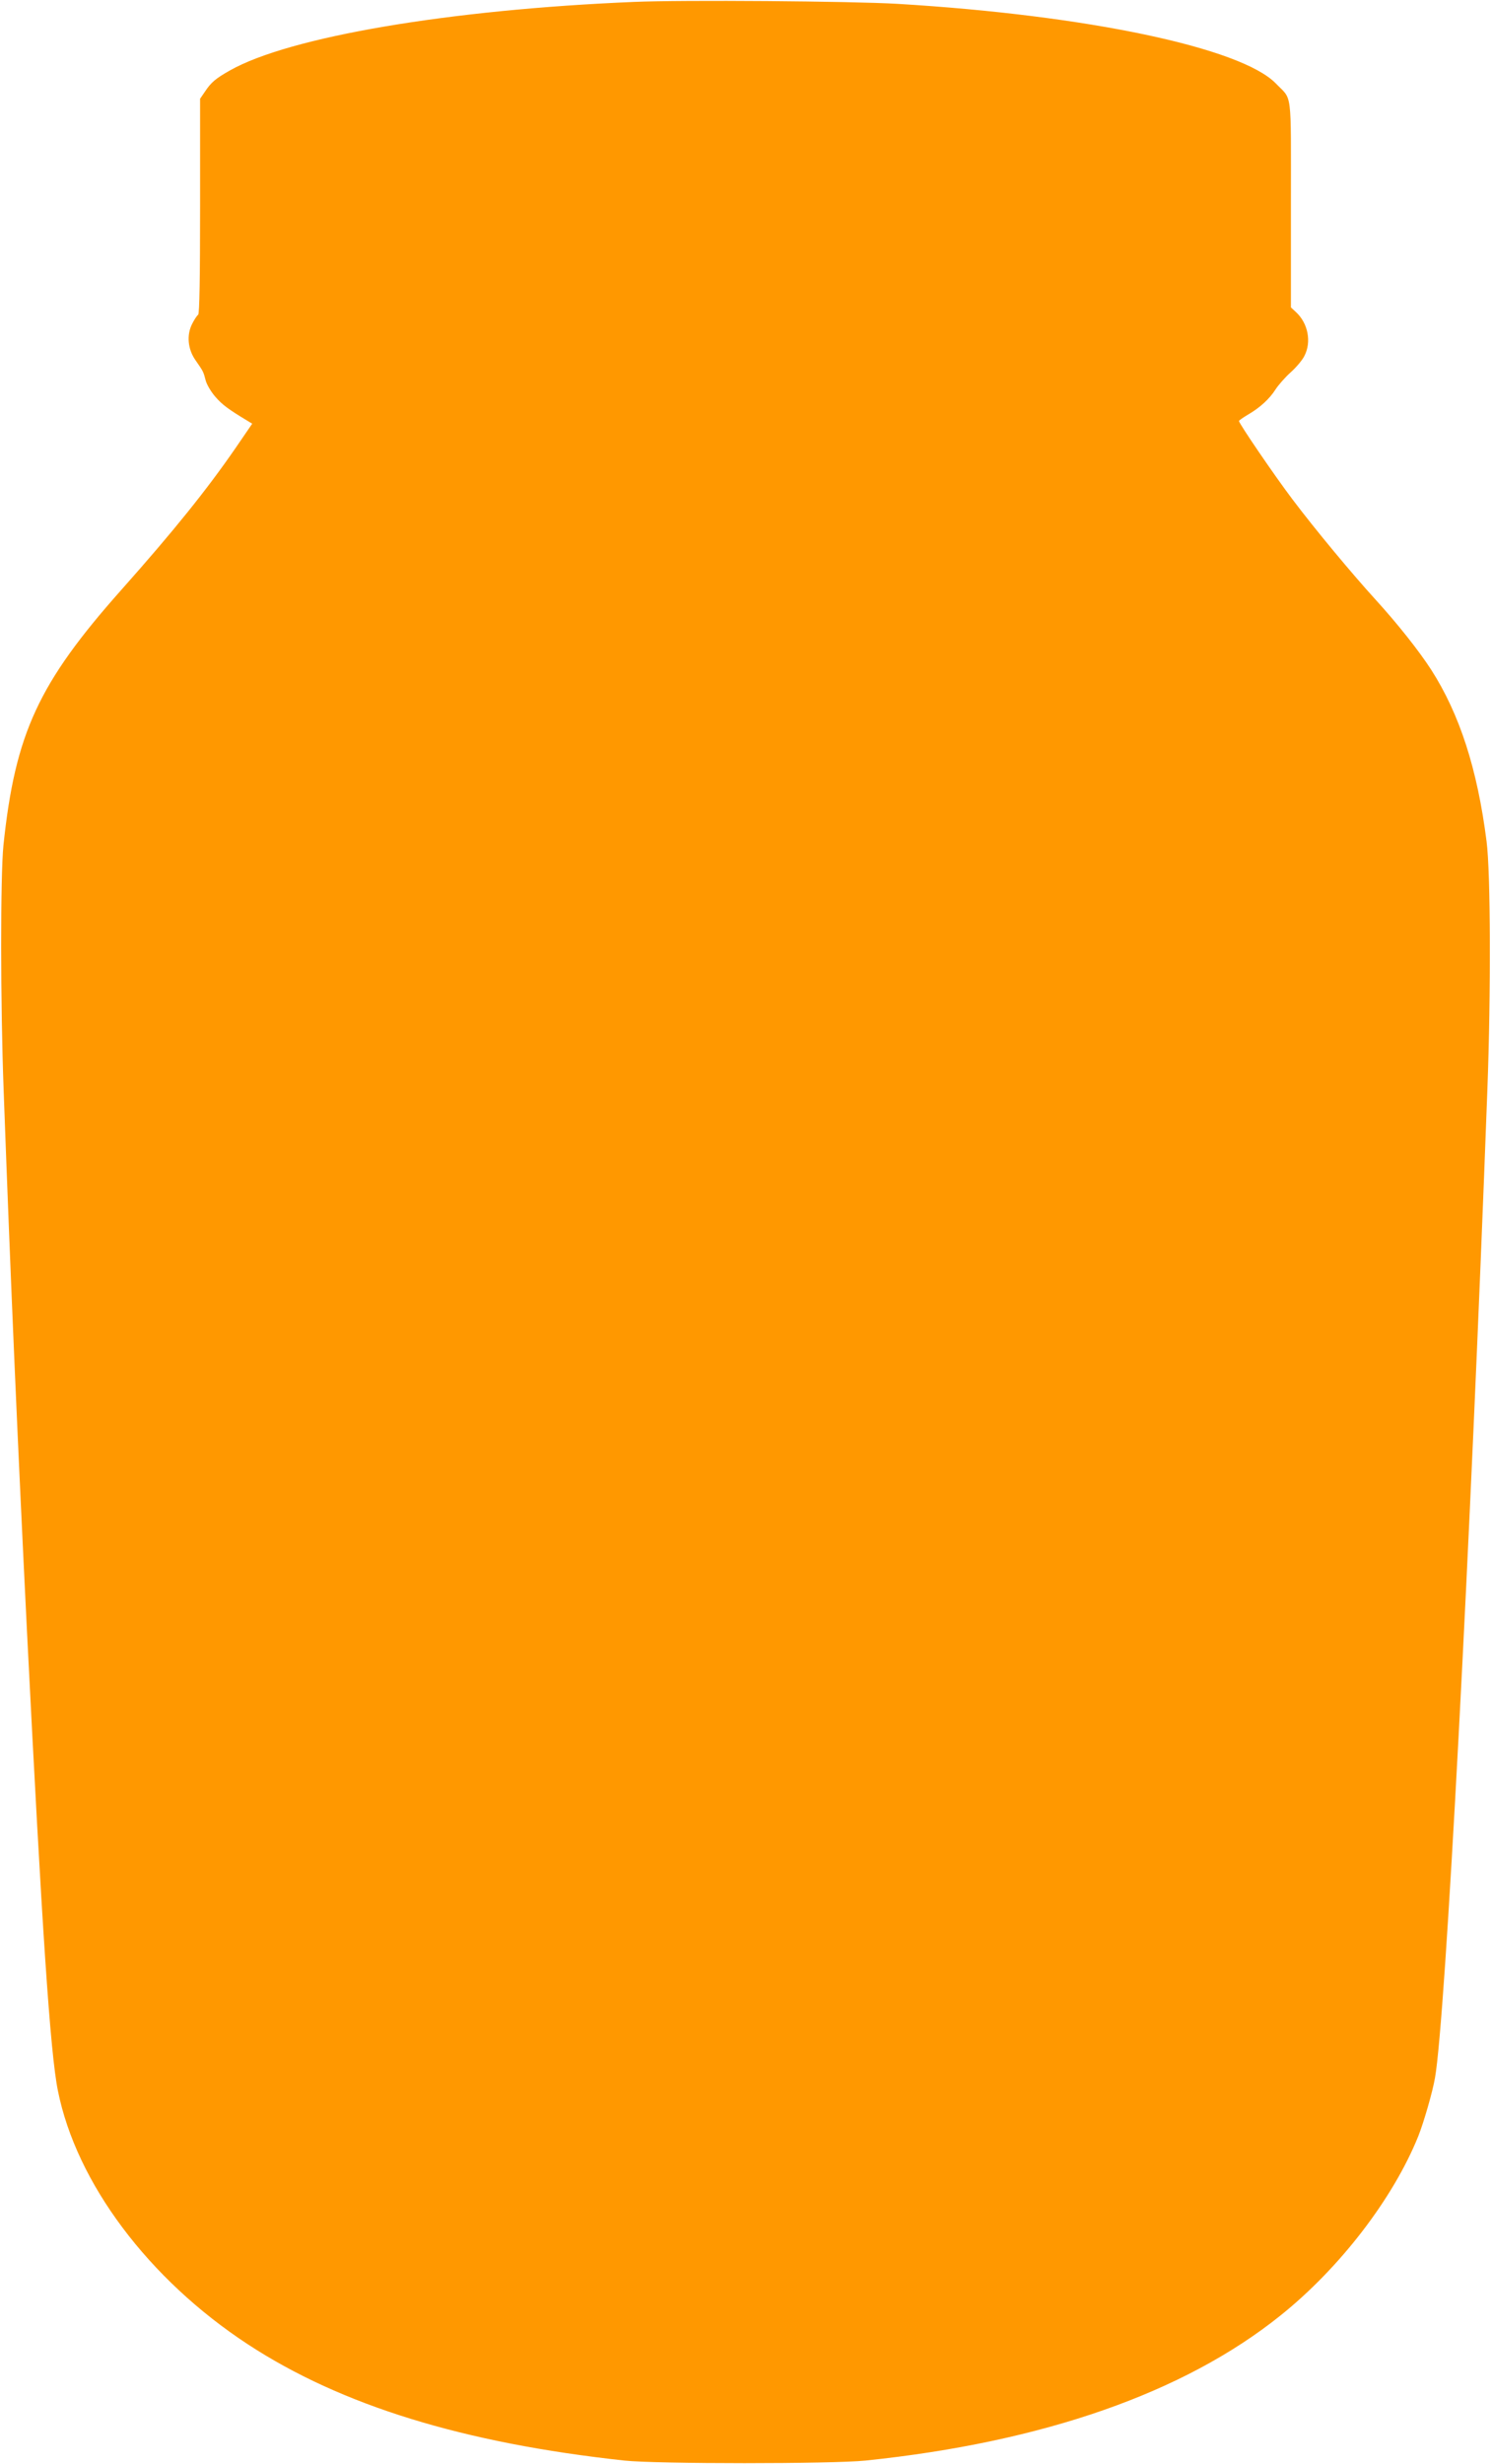 <?xml version="1.0" standalone="no"?>
<!DOCTYPE svg PUBLIC "-//W3C//DTD SVG 20010904//EN"
 "http://www.w3.org/TR/2001/REC-SVG-20010904/DTD/svg10.dtd">
<svg version="1.0" xmlns="http://www.w3.org/2000/svg"
 width="775pt" height="1280pt" viewBox="0 0 775 1280"
 preserveAspectRatio="xMidYMid meet">
<g transform="translate(0,1280) scale(0.1,-0.1)"
fill="#ff9800" stroke="none">
<path d="M3295 12790 c-959 -40 -1791 -181 -2100 -356 -74 -42 -97 -61 -129
-109 l-26 -38 0 -558 c0 -366 -3 -560 -10 -564 -6 -4 -20 -25 -31 -47 -30 -58
-23 -132 17 -189 41 -59 41 -59 53 -105 6 -23 29 -61 51 -86 35 -40 65 -63
168 -125 l23 -14 -87 -127 c-149 -216 -321 -430 -594 -737 -430 -484 -551
-745 -612 -1325 -16 -156 -16 -821 1 -1275 37 -1010 73 -1835 121 -2805 78
-1549 121 -2195 161 -2391 96 -479 471 -979 987 -1317 486 -318 1120 -513
1957 -604 166 -18 1082 -18 1255 0 923 96 1655 352 2155 753 309 247 587 609
717 932 28 70 75 232 87 304 54 304 183 2731 272 5128 19 507 17 1131 -4 1294
-48 377 -140 661 -288 892 -64 99 -175 239 -289 364 -123 135 -312 362 -432
521 -93 123 -278 394 -278 407 0 3 20 17 45 32 64 37 114 83 145 132 15 23 50
63 79 89 29 26 61 64 71 85 38 73 19 170 -44 228 l-26 24 0 539 c0 602 8 535
-78 624 -180 186 -982 355 -1967 414 -237 14 -1116 21 -1370 10z"/>
</g>
</svg>
